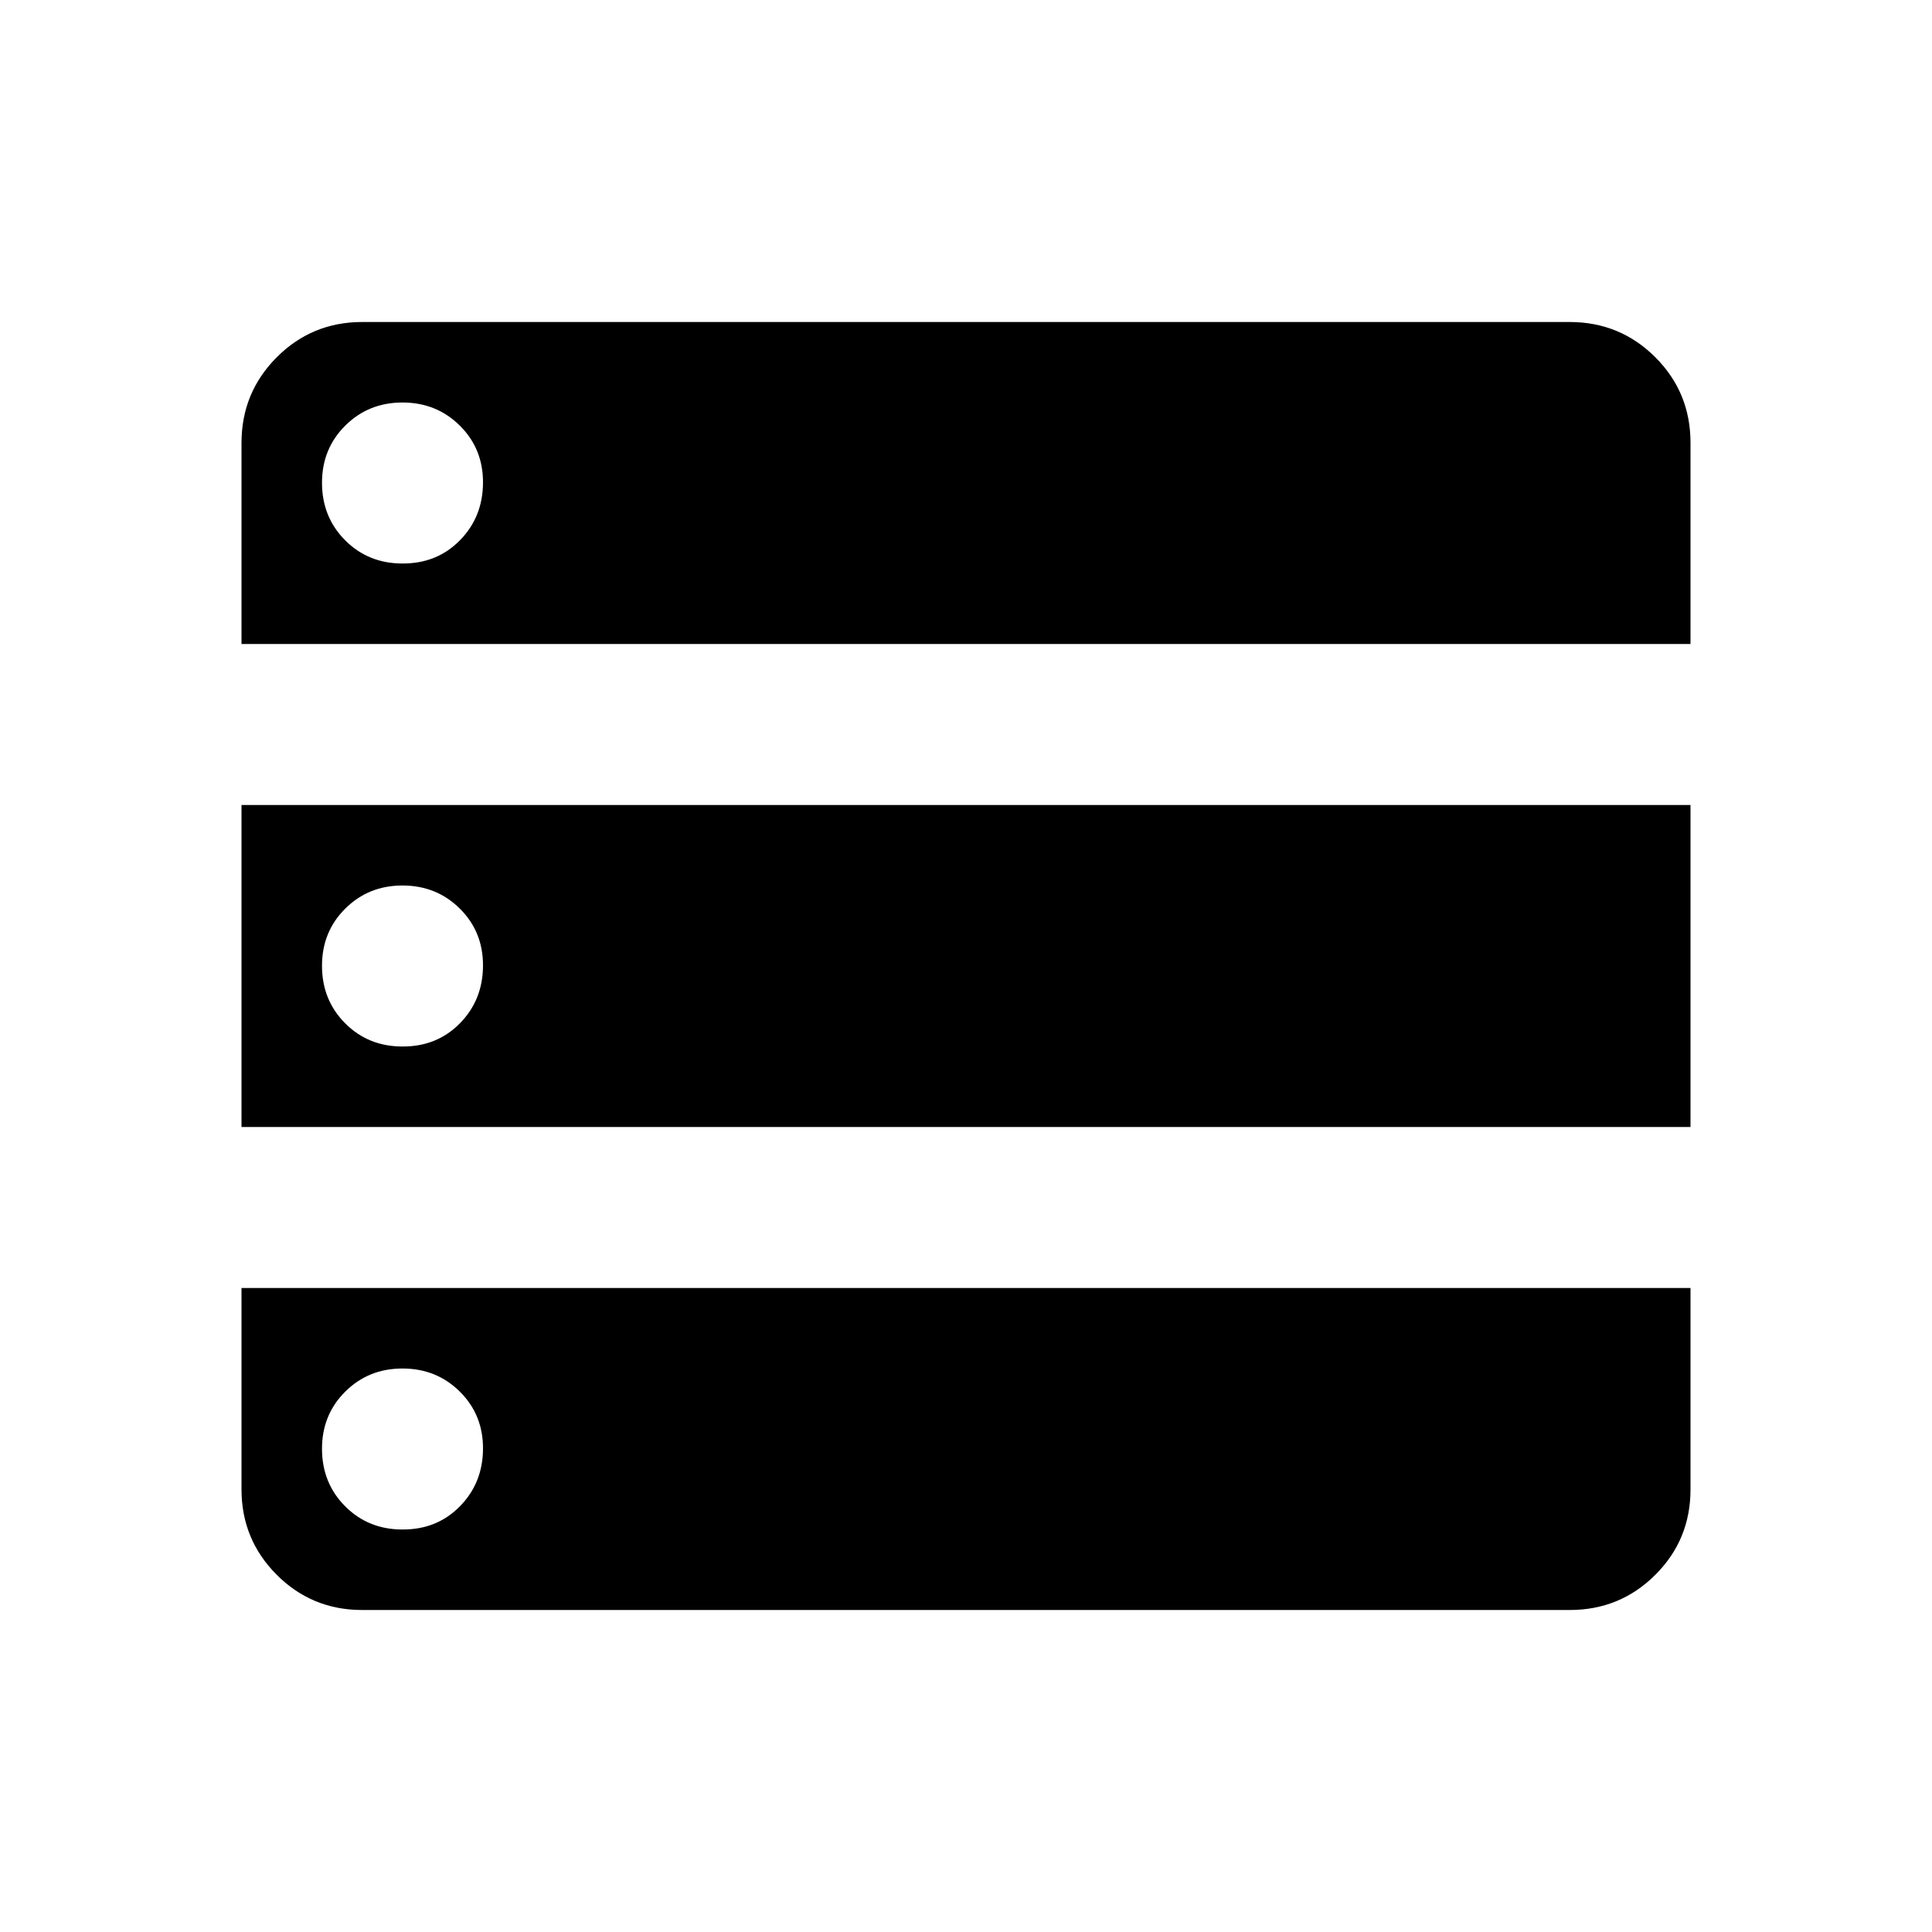 <?xml version="1.0" encoding="utf-8"?>
<!-- Generator: www.svgicons.com -->
<svg xmlns="http://www.w3.org/2000/svg" width="800" height="800" viewBox="0 0 24 24">
<path fill="currentColor" d="M3 8h18V5.5q0-.625-.437-1.062T19.5 4h-15q-.625 0-1.062.438T3 5.5zm0 6h18v-4H3zm1.5 6h15q.625 0 1.063-.437T21 18.5V16H3v2.5q0 .625.438 1.063T4.5 20M5 7q-.425 0-.712-.288T4 6t.288-.712T5 5t.713.288T6 6t-.288.713T5 7m0 6q-.425 0-.712-.288T4 12t.288-.712T5 11t.713.288T6 12t-.288.713T5 13m0 6q-.425 0-.712-.288T4 18t.288-.712T5 17t.713.288T6 18t-.288.713T5 19"/>
</svg>